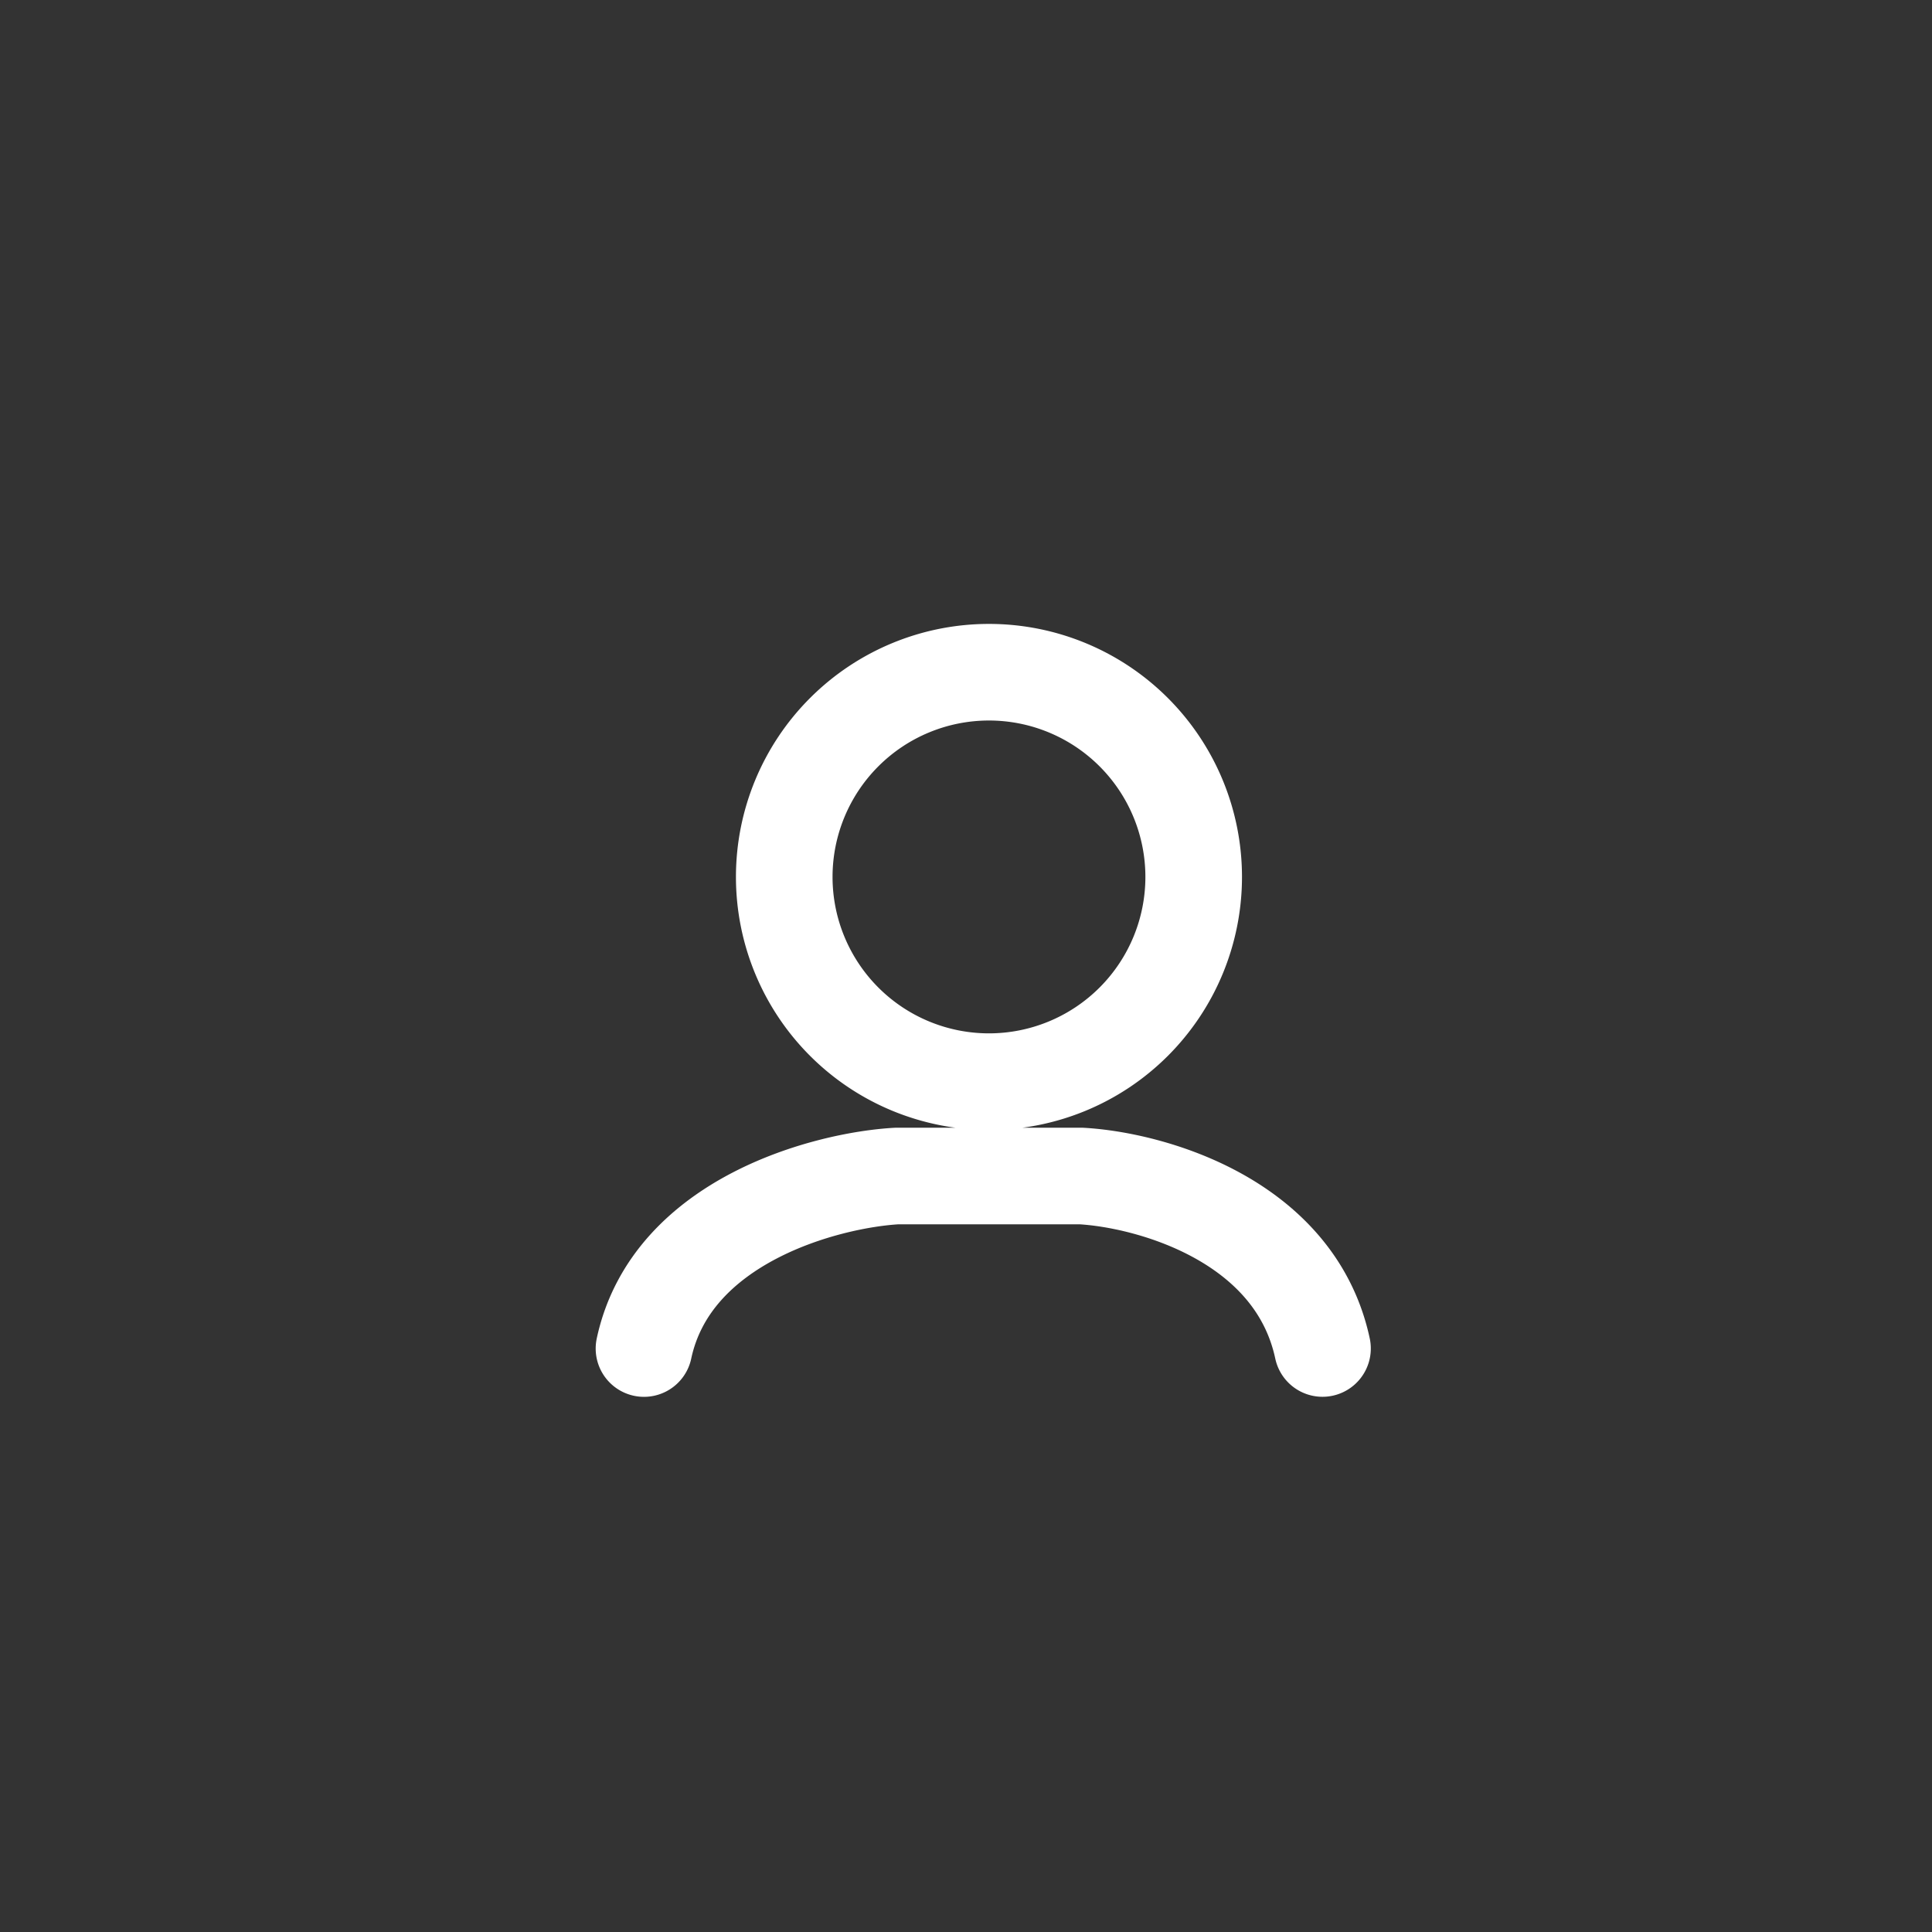 <svg width="40" height="40" viewBox="0 0 40 40" fill="none" xmlns="http://www.w3.org/2000/svg"><rect x="0" y="0" width="40" height="40" fill="#333333" stroke="none"/><path d="M13.333 27.92c.571-2.668 3.81-3.493 5.238-3.572h3.81c1.428.079 4.428.904 5 3.571m-2.667-9.763a4.238 4.238 0 1 1-8.477 0 4.238 4.238 0 0 1 8.477 0Z" stroke="#fff" stroke-width="2" stroke-linecap="round"/></svg>
